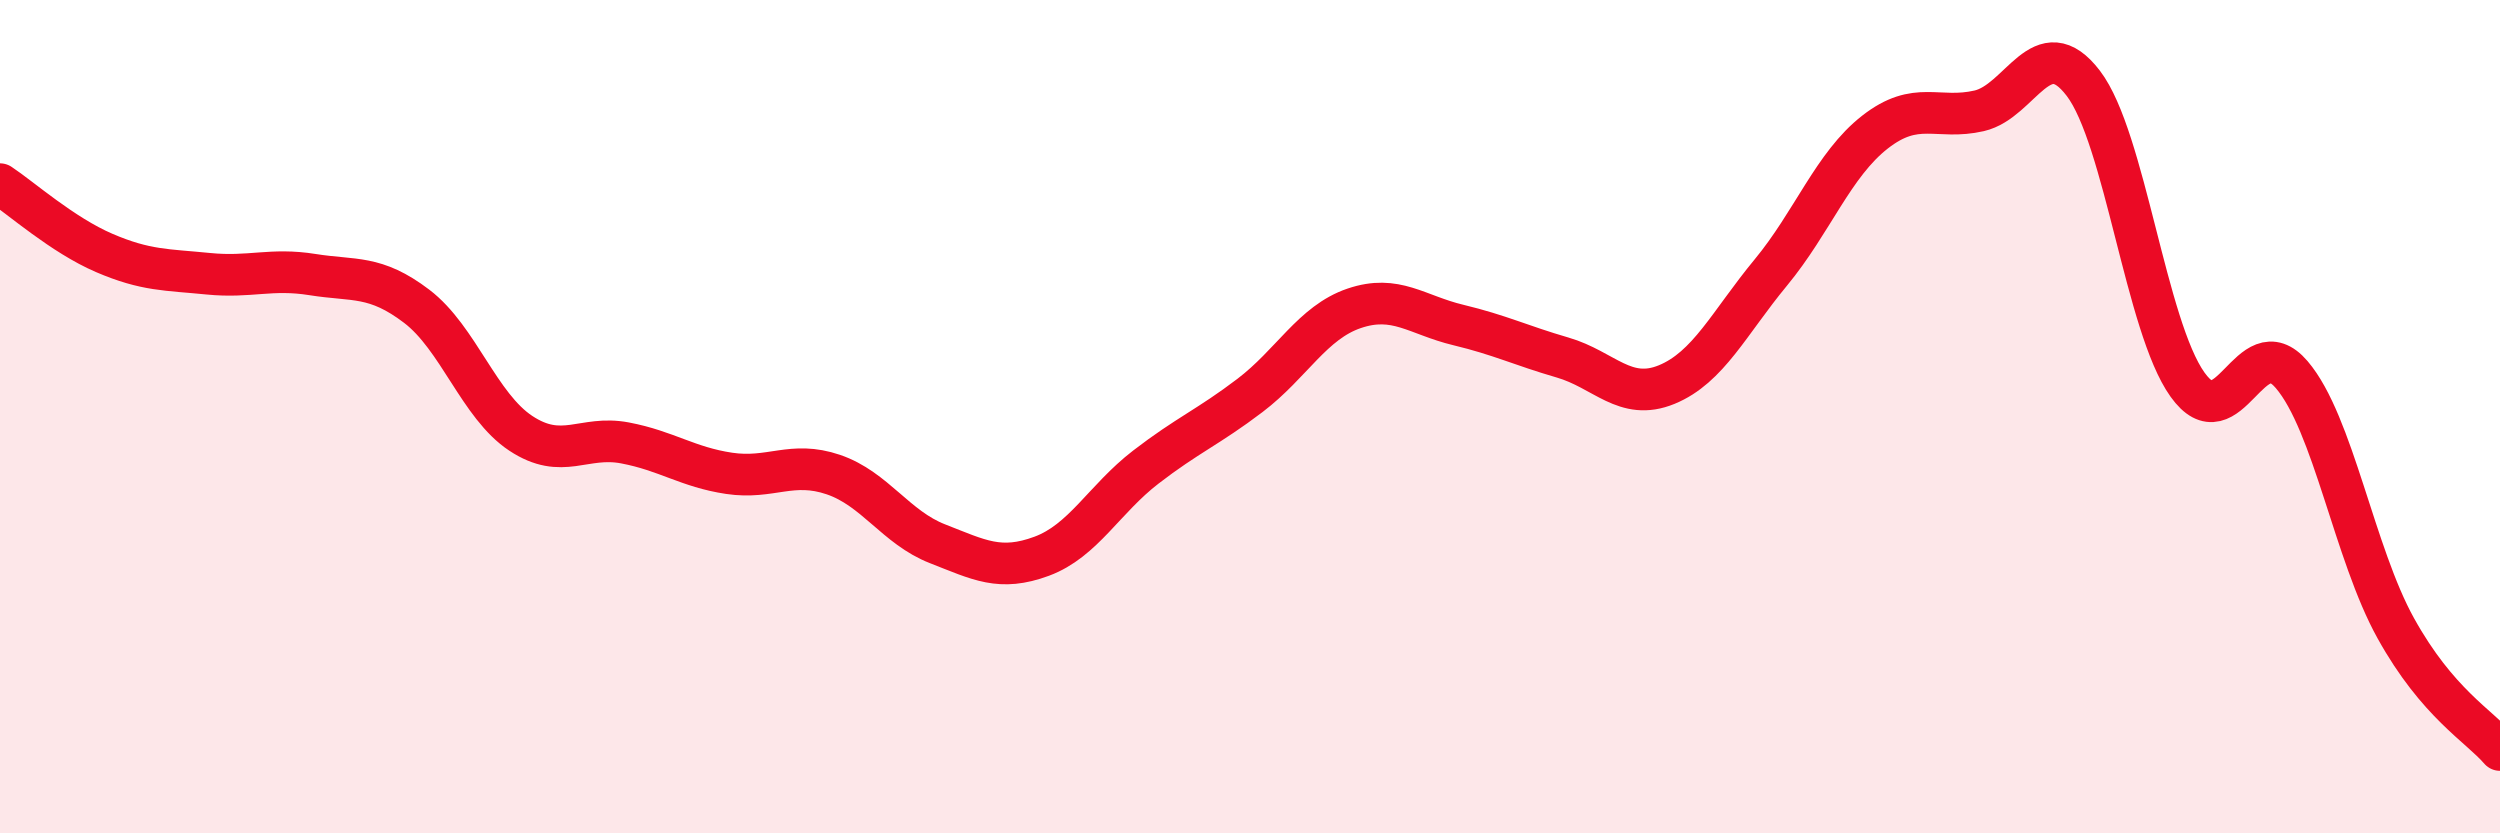 
    <svg width="60" height="20" viewBox="0 0 60 20" xmlns="http://www.w3.org/2000/svg">
      <path
        d="M 0,4.42 C 0.5,4.75 1.5,5.64 2.5,6.07 C 3.5,6.5 4,6.47 5,6.57 C 6,6.67 6.5,6.43 7.5,6.59 C 8.5,6.75 9,6.59 10,7.35 C 11,8.11 11.5,9.74 12.5,10.4 C 13.5,11.06 14,10.44 15,10.63 C 16,10.82 16.5,11.21 17.5,11.36 C 18.5,11.51 19,11.05 20,11.39 C 21,11.73 21.5,12.66 22.5,13.05 C 23.5,13.44 24,13.72 25,13.35 C 26,12.98 26.5,11.98 27.5,11.21 C 28.5,10.44 29,10.25 30,9.49 C 31,8.73 31.5,7.74 32.5,7.4 C 33.5,7.06 34,7.56 35,7.8 C 36,8.04 36.5,8.29 37.5,8.58 C 38.5,8.87 39,9.64 40,9.23 C 41,8.82 41.5,7.75 42.5,6.54 C 43.5,5.33 44,3.95 45,3.17 C 46,2.39 46.5,2.89 47.5,2.66 C 48.5,2.43 49,0.69 50,2 C 51,3.31 51.5,7.83 52.5,9.23 C 53.5,10.63 54,7.82 55,8.99 C 56,10.16 56.5,13.28 57.5,15.08 C 58.5,16.88 59.5,17.42 60,18L60 20L0 20Z"
        fill="#EB0A25"
        opacity="0.1"
        stroke-linecap="round"
        stroke-linejoin="round"
      />
      <path
        d="M 0,4.42 C 0.5,4.75 1.5,5.64 2.5,6.07 C 3.5,6.5 4,6.47 5,6.57 C 6,6.67 6.5,6.43 7.5,6.59 C 8.5,6.75 9,6.59 10,7.35 C 11,8.11 11.5,9.74 12.5,10.4 C 13.5,11.06 14,10.44 15,10.63 C 16,10.82 16.5,11.21 17.5,11.36 C 18.5,11.51 19,11.05 20,11.39 C 21,11.73 21.5,12.66 22.5,13.05 C 23.5,13.44 24,13.72 25,13.35 C 26,12.98 26.5,11.98 27.5,11.21 C 28.5,10.44 29,10.25 30,9.49 C 31,8.73 31.5,7.74 32.5,7.4 C 33.5,7.06 34,7.56 35,7.8 C 36,8.04 36.5,8.29 37.5,8.58 C 38.5,8.87 39,9.64 40,9.23 C 41,8.82 41.5,7.75 42.5,6.54 C 43.5,5.33 44,3.95 45,3.17 C 46,2.39 46.5,2.89 47.5,2.66 C 48.5,2.43 49,0.69 50,2 C 51,3.31 51.5,7.83 52.5,9.23 C 53.5,10.63 54,7.82 55,8.99 C 56,10.16 56.5,13.28 57.5,15.08 C 58.5,16.88 59.5,17.42 60,18"
        stroke="#EB0A25"
        stroke-width="1"
        fill="none"
        stroke-linecap="round"
        stroke-linejoin="round"
      />
    </svg>
  